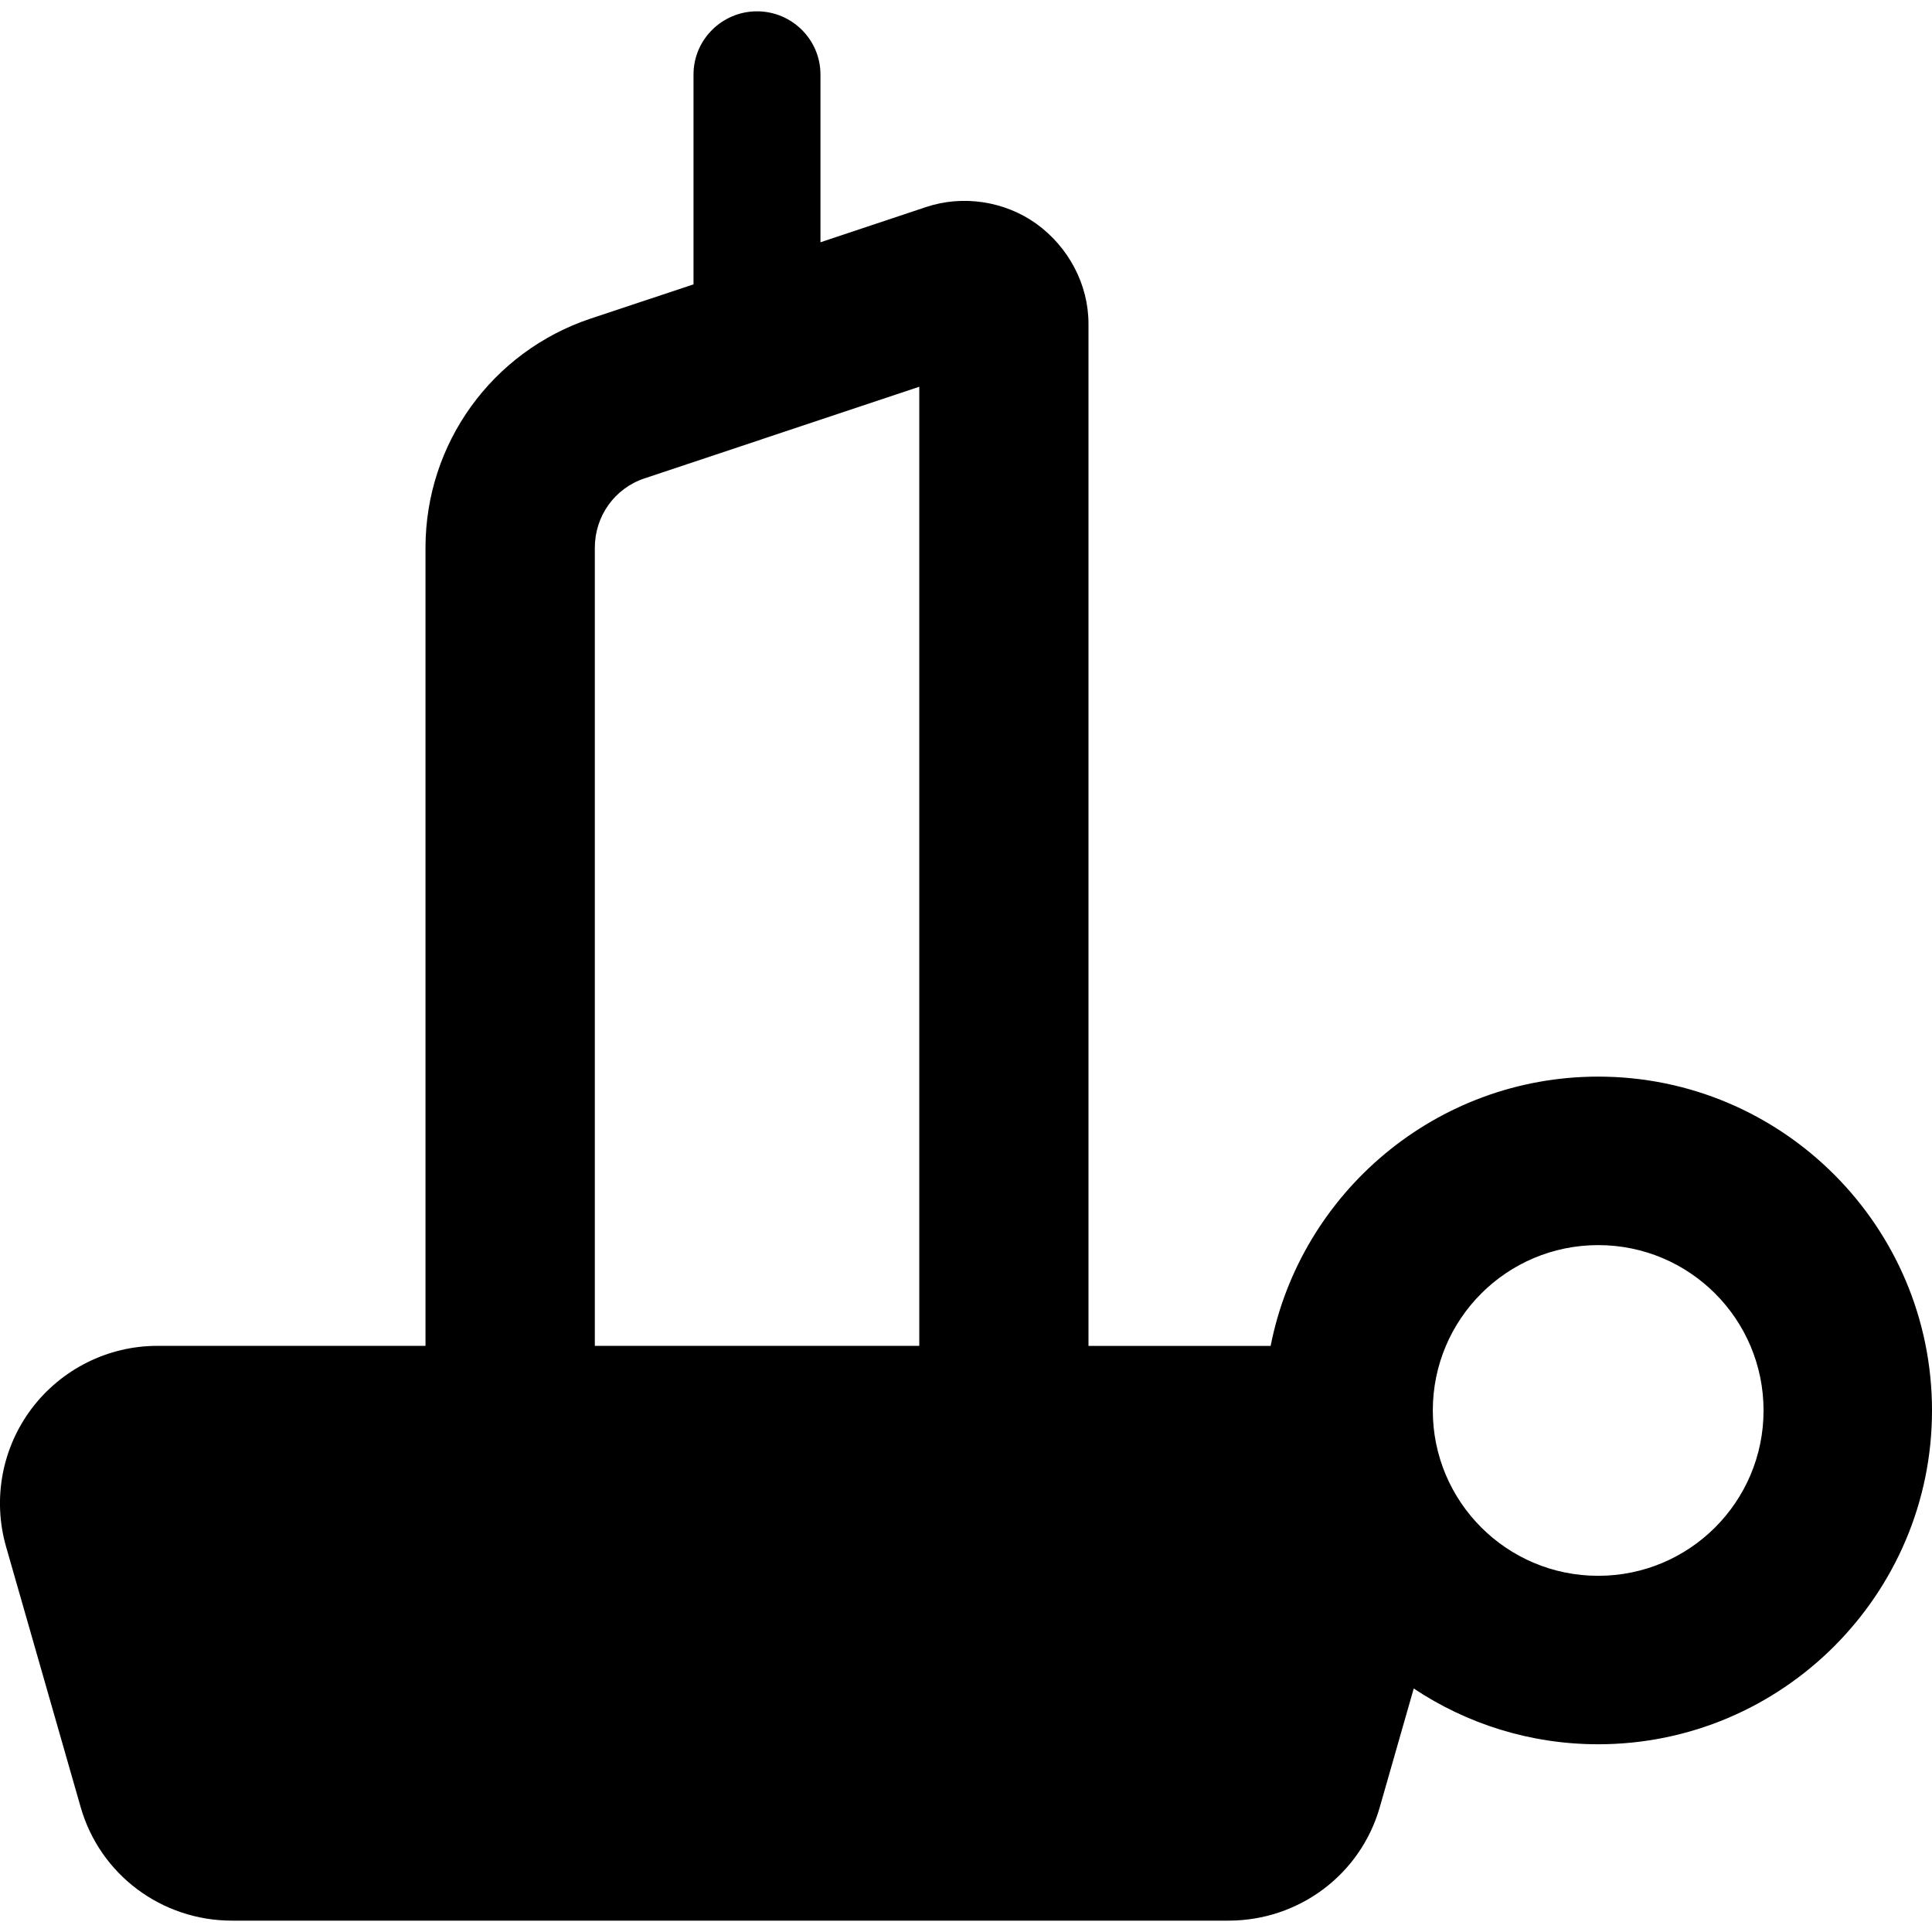 <?xml version="1.0" encoding="iso-8859-1"?>
<!-- Generator: Adobe Illustrator 16.0.0, SVG Export Plug-In . SVG Version: 6.00 Build 0)  -->
<!DOCTYPE svg PUBLIC "-//W3C//DTD SVG 1.1//EN" "http://www.w3.org/Graphics/SVG/1.1/DTD/svg11.dtd">
<svg version="1.1" id="Capa_1" xmlns="http://www.w3.org/2000/svg" xmlns:xlink="http://www.w3.org/1999/xlink" x="0px" y="0px"
	 width="46.083px" height="46.083px" viewBox="0 0 46.083 46.083" style="enable-background:new 0 0 46.083 46.083;"
	 xml:space="preserve">
<g>
	<path d="M38.121,25.68c-3.864,0-7.094,2.767-7.813,6.423h-4.345V7.723c0-0.94-0.476-1.83-1.242-2.385
		c-0.762-0.546-1.763-0.691-2.634-0.399L19.57,5.779V1.776c0-0.831-0.681-1.506-1.514-1.506c-0.832,0-1.514,0.675-1.514,1.506v5.007
		l-2.451,0.815c-2.356,0.787-3.942,2.982-3.942,5.467v19.037H3.752c-1.178,0-2.287,0.557-2.996,1.495
		c-0.709,0.94-0.936,2.159-0.612,3.293l1.78,6.215c0.46,1.61,1.933,2.707,3.608,2.707h23.771c1.676,0,3.148-1.095,3.608-2.706
		l0.81-2.831c1.261,0.84,2.774,1.33,4.399,1.33c4.391,0,7.963-3.573,7.963-7.962C46.083,29.251,42.511,25.68,38.121,25.68z
		 M14.188,13.065c0-0.752,0.471-1.417,1.184-1.654l6.555-2.186v22.877h-7.739V13.065z M38.121,37.587
		c-2.181,0-3.945-1.766-3.945-3.943c0-2.18,1.765-3.945,3.945-3.945c2.18,0,3.944,1.766,3.944,3.945
		C42.065,35.822,40.3,37.587,38.121,37.587z"/>
</g>
<g>
</g>
<g>
</g>
<g>
</g>
<g>
</g>
<g>
</g>
<g>
</g>
<g>
</g>
<g>
</g>
<g>
</g>
<g>
</g>
<g>
</g>
<g>
</g>
<g>
</g>
<g>
</g>
<g>
</g>
</svg>
